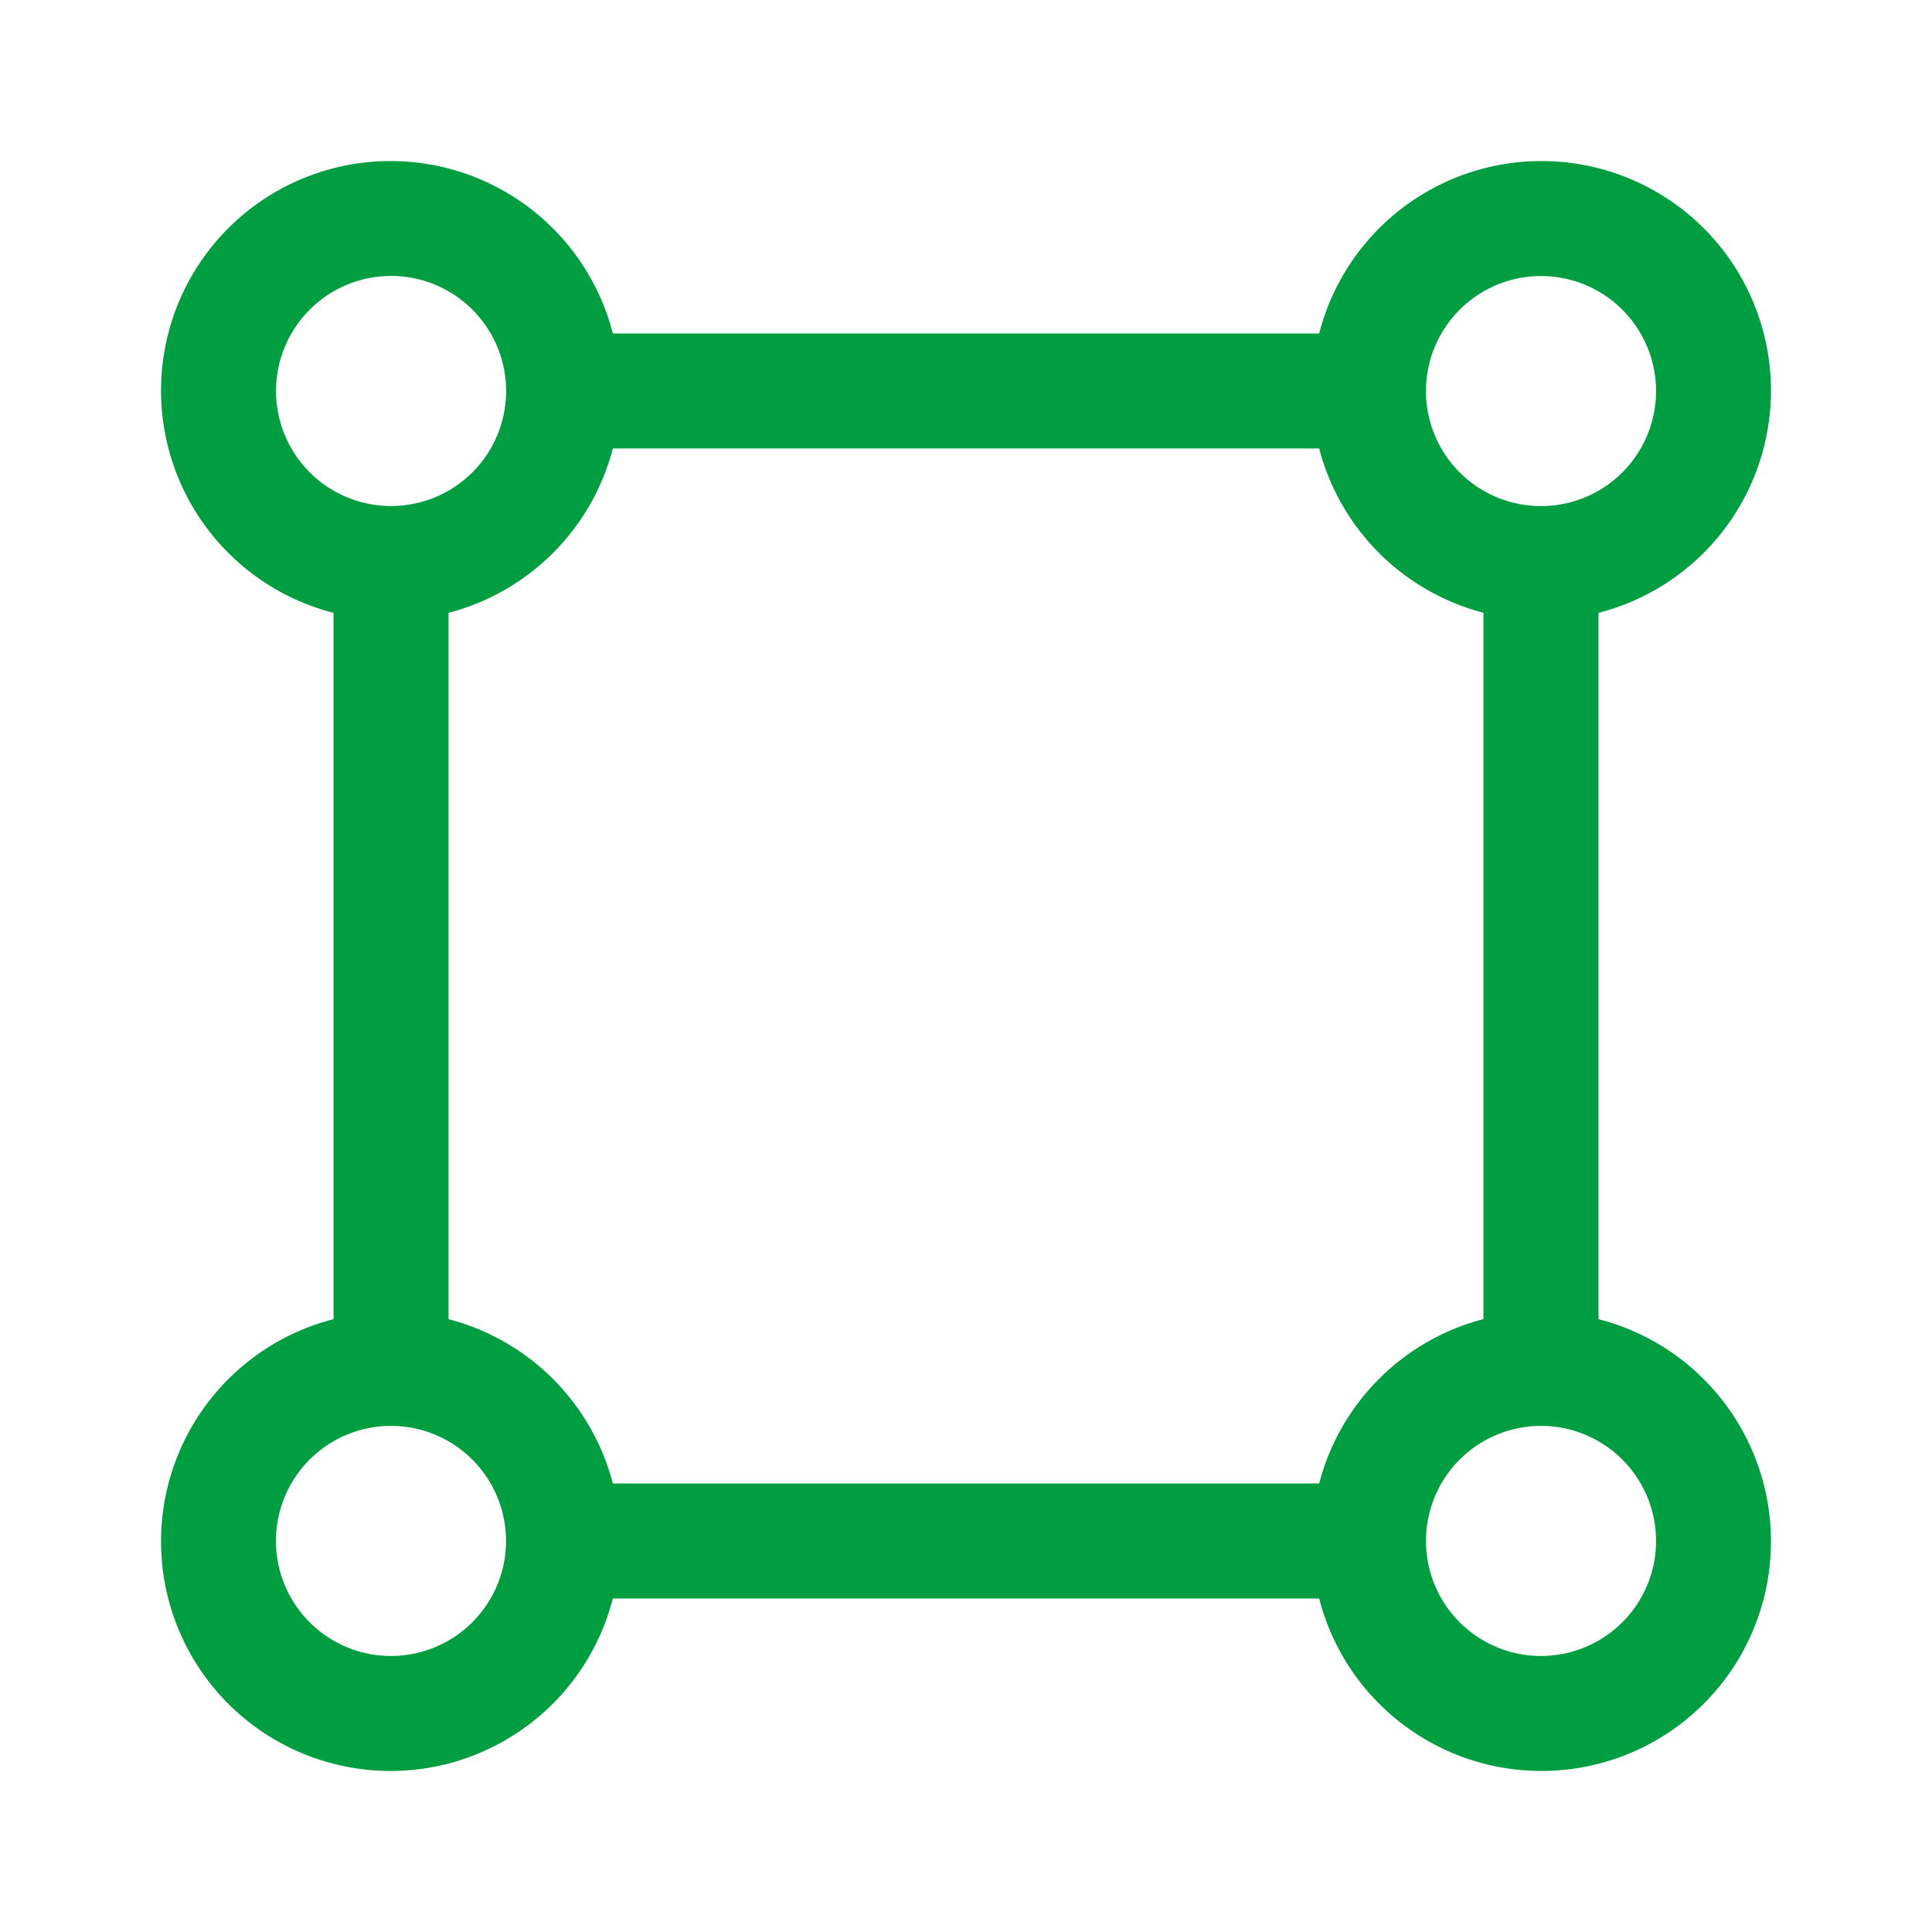 <svg xmlns="http://www.w3.org/2000/svg" width="24" height="24" viewBox="0 0 24 24">
    <path data-name="Path 1849" d="M19.857 16.387V7.613a2.851 2.851 0 1 0-3.47-3.47H7.613a2.851 2.851 0 1 0-3.47 3.47v8.774a2.851 2.851 0 1 0 3.47 3.47h8.774a2.851 2.851 0 1 0 3.47-3.47zm-.714-12.958a1.429 1.429 0 1 1-1.429 1.429 1.429 1.429 0 0 1 1.429-1.429zM3.429 4.857a1.429 1.429 0 1 1 1.428 1.429 1.429 1.429 0 0 1-1.428-1.429zm1.428 15.714a1.429 1.429 0 1 1 1.429-1.429 1.429 1.429 0 0 1-1.429 1.429zm11.53-2.143H7.613a2.853 2.853 0 0 0-2.041-2.041V7.613a2.853 2.853 0 0 0 2.041-2.042h8.774a2.853 2.853 0 0 0 2.041 2.041v8.774a2.852 2.852 0 0 0-2.041 2.043zm2.756 2.143a1.429 1.429 0 1 1 1.429-1.429 1.429 1.429 0 0 1-1.429 1.429z" style="fill:#009e40"/>
    <path data-name="&lt;Transparent Rectangle&gt;" style="fill:none" d="M0 0h24v24H0z"/>
</svg>

